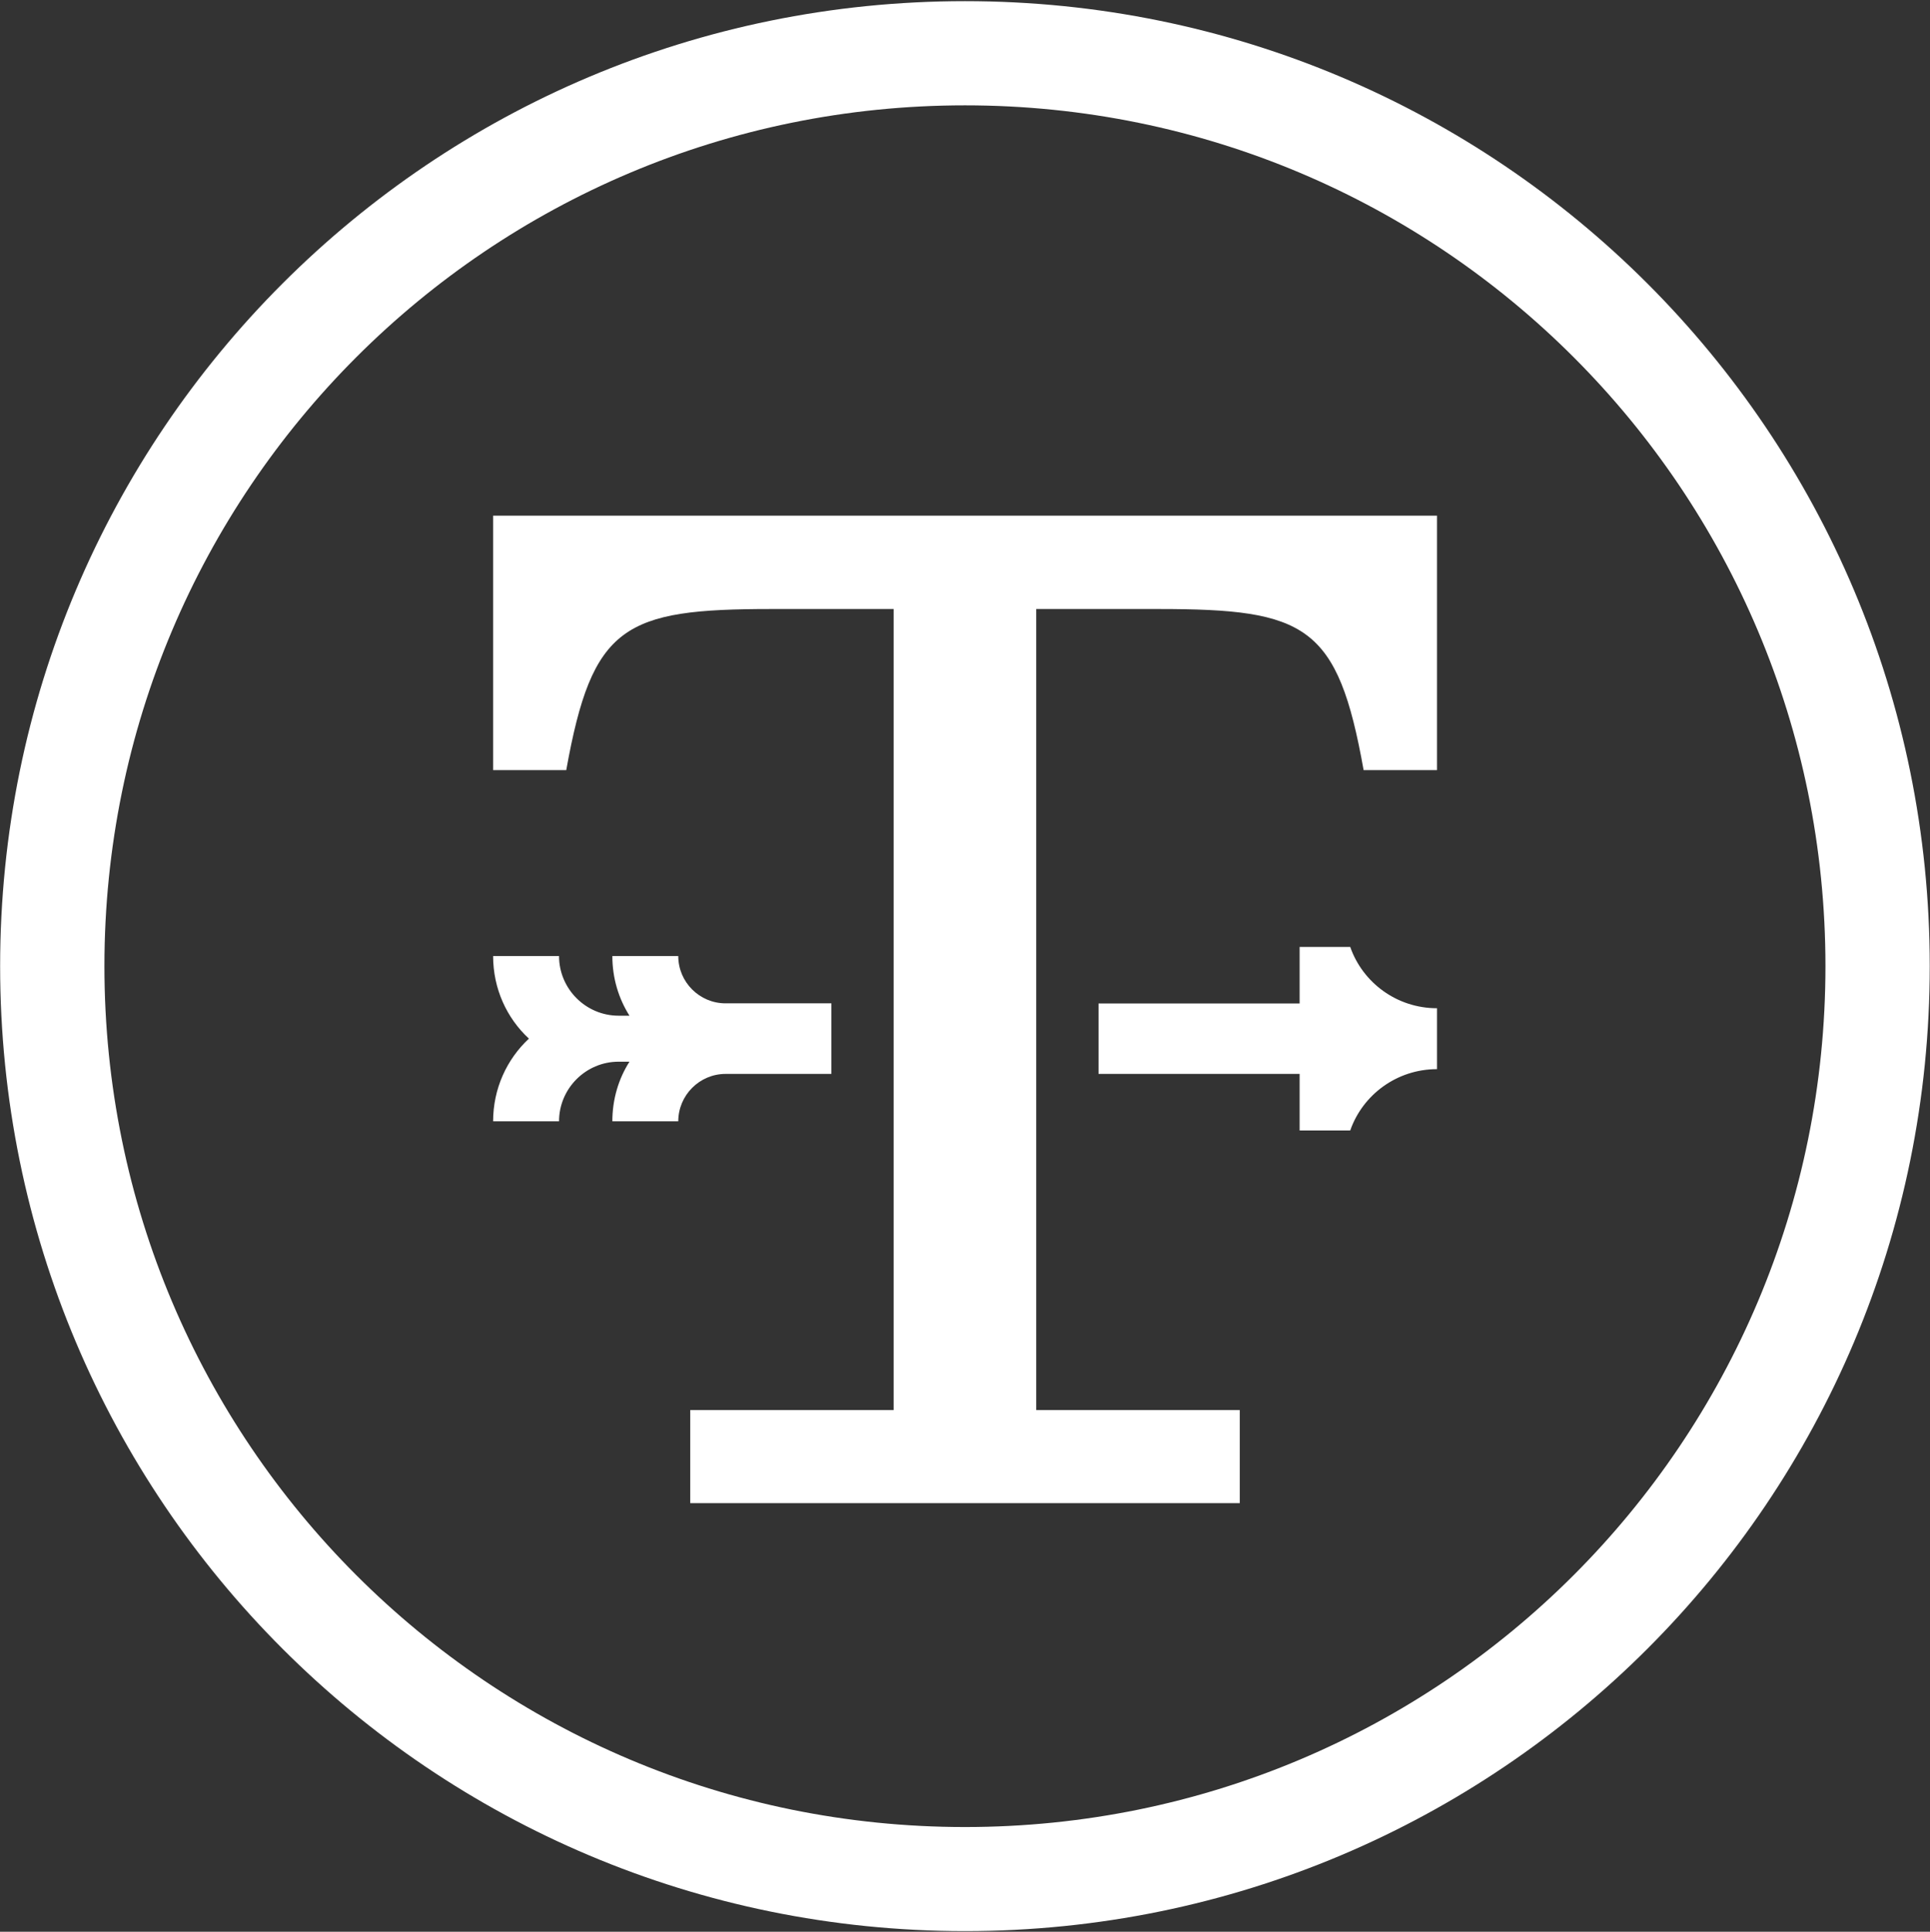 <svg version="1.2" xmlns="http://www.w3.org/2000/svg" viewBox="0 0 1499 1500" width="1499" height="1500">
	<rect x="0" y="0" width="1499" height="1500" fill="#333333" stroke="none"/>
	<title>Tyson_Foods_logo-svg</title>
	<style>
		.s0 { fill: #ffffff } 
	</style>
	<g id="Layer">
		<path id="Layer" fill-rule="evenodd" class="s0" d="m749.5 1499.5c-414.4 0-749.4-334.9-749.4-749.3 0-414.3 335-749.3 749.4-749.3 414.4 0 749.3 335 749.3 749.3 0 414.4-334.9 749.3-749.3 749.3zm668.3-749.3c0-369.6-298.7-668.4-668.3-668.4-369.6 0-668.4 298.8-668.4 668.4 0 369.7 298.8 668.5 668.4 668.5 369.6 0 668.3-298.8 668.3-668.5zm-881.7 417v-72.3h158v-622h-94.9c-114.7 0-139.2 12.6-159.4 125.1h-56.8v-197.6h733.1v197.6h-57c-20.1-112.5-44.5-125.1-159.3-125.1h-95v622h158.1v72.3zm109.6-333.3h-82.2c-20.1 0-36.7 16.5-36.7 36.8h-51.2c0-17 4.8-33 13.3-46.3h-8.4c-25.5 0-46.3 20.8-46.3 46.3h-51.2c0-25.3 10.6-48.2 27.8-64.2-17.2-15.9-27.8-38.8-27.8-64.1h51.2c0 25.5 20.8 46.3 46.3 46.3h8.4c-8.5-13.5-13.3-29.3-13.3-46.3h51.2c0 20.3 16.6 36.7 36.7 36.7h82.2zm470.4-51v47.3c-31.1 0-57.7 19.8-67.4 47.6h-39.3v-43.9h-156.2v-54.7h156.2v-43.9h39.3c9.7 27.8 36.3 47.6 67.4 47.6z"/>
	</g>
</svg>